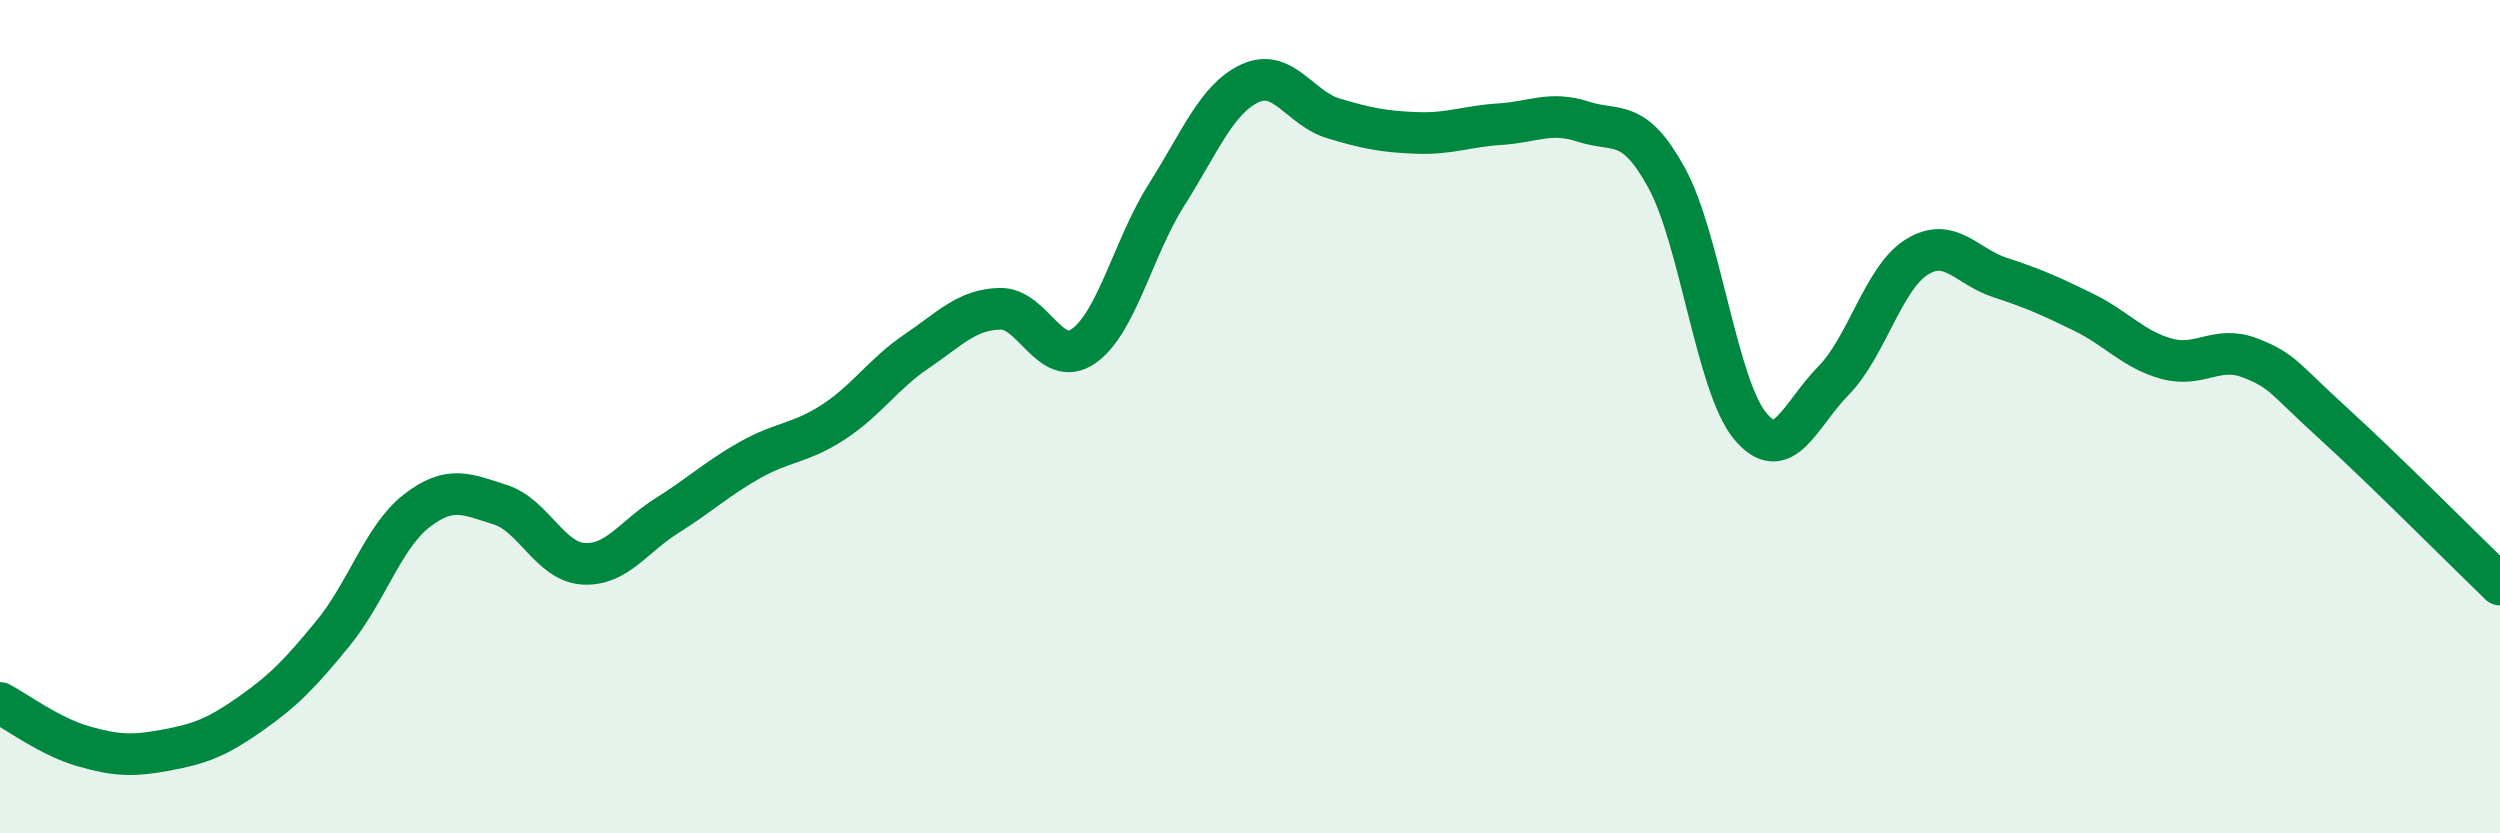 
    <svg width="60" height="20" viewBox="0 0 60 20" xmlns="http://www.w3.org/2000/svg">
      <path
        d="M 0,16.87 C 0.4,17.08 1.2,17.68 2,17.91 C 2.8,18.14 3.2,18.15 4,18 C 4.8,17.85 5.2,17.7 6,17.14 C 6.8,16.58 7.2,16.17 8,15.19 C 8.8,14.21 9.2,12.88 10,12.26 C 10.8,11.64 11.2,11.86 12,12.11 C 12.8,12.36 13.2,13.48 14,13.53 C 14.8,13.58 15.2,12.88 16,12.38 C 16.8,11.88 17.2,11.49 18,11.04 C 18.8,10.59 19.2,10.65 20,10.13 C 20.8,9.61 21.2,8.97 22,8.43 C 22.8,7.89 23.2,7.43 24,7.41 C 24.8,7.39 25.2,8.86 26,8.31 C 26.8,7.76 27.2,5.93 28,4.67 C 28.8,3.41 29.2,2.37 30,2 C 30.8,1.63 31.2,2.6 32,2.84 C 32.8,3.08 33.2,3.16 34,3.19 C 34.8,3.22 35.2,3.03 36,2.98 C 36.8,2.93 37.2,2.66 38,2.92 C 38.8,3.18 39.2,2.81 40,4.27 C 40.8,5.73 41.2,9.25 42,10.22 C 42.8,11.19 43.2,9.95 44,9.14 C 44.8,8.33 45.2,6.67 46,6.17 C 46.8,5.67 47.2,6.4 48,6.66 C 48.8,6.92 49.2,7.1 50,7.49 C 50.8,7.88 51.2,8.39 52,8.61 C 52.8,8.83 53.2,8.28 54,8.59 C 54.8,8.9 54.8,9.07 56,10.16 C 57.2,11.25 59.2,13.26 60,14.03L60 20L0 20Z"
        fill="#008740"
        opacity="0.1"
        stroke-linecap="round"
        stroke-linejoin="round"
      />
      <path
        d="M 0,16.87 C 0.4,17.08 1.2,17.68 2,17.91 C 2.8,18.14 3.2,18.15 4,18 C 4.8,17.85 5.2,17.7 6,17.14 C 6.8,16.58 7.2,16.17 8,15.19 C 8.8,14.21 9.2,12.88 10,12.26 C 10.8,11.64 11.2,11.86 12,12.11 C 12.8,12.36 13.2,13.48 14,13.53 C 14.8,13.58 15.2,12.88 16,12.38 C 16.8,11.88 17.2,11.49 18,11.04 C 18.8,10.59 19.2,10.65 20,10.13 C 20.8,9.61 21.2,8.97 22,8.43 C 22.8,7.89 23.2,7.43 24,7.41 C 24.8,7.39 25.2,8.86 26,8.31 C 26.8,7.76 27.2,5.93 28,4.67 C 28.8,3.41 29.2,2.37 30,2 C 30.8,1.63 31.2,2.6 32,2.84 C 32.8,3.08 33.2,3.16 34,3.19 C 34.8,3.22 35.2,3.03 36,2.98 C 36.8,2.93 37.2,2.66 38,2.92 C 38.8,3.18 39.2,2.81 40,4.27 C 40.8,5.73 41.2,9.25 42,10.22 C 42.8,11.19 43.2,9.95 44,9.14 C 44.8,8.33 45.2,6.67 46,6.17 C 46.8,5.67 47.2,6.4 48,6.66 C 48.8,6.92 49.2,7.1 50,7.49 C 50.8,7.88 51.2,8.39 52,8.61 C 52.8,8.83 53.2,8.28 54,8.59 C 54.8,8.9 54.8,9.07 56,10.16 C 57.2,11.25 59.2,13.26 60,14.03"
        stroke="#008740"
        stroke-width="1"
        fill="none"
        stroke-linecap="round"
        stroke-linejoin="round"
      />
    </svg>
  